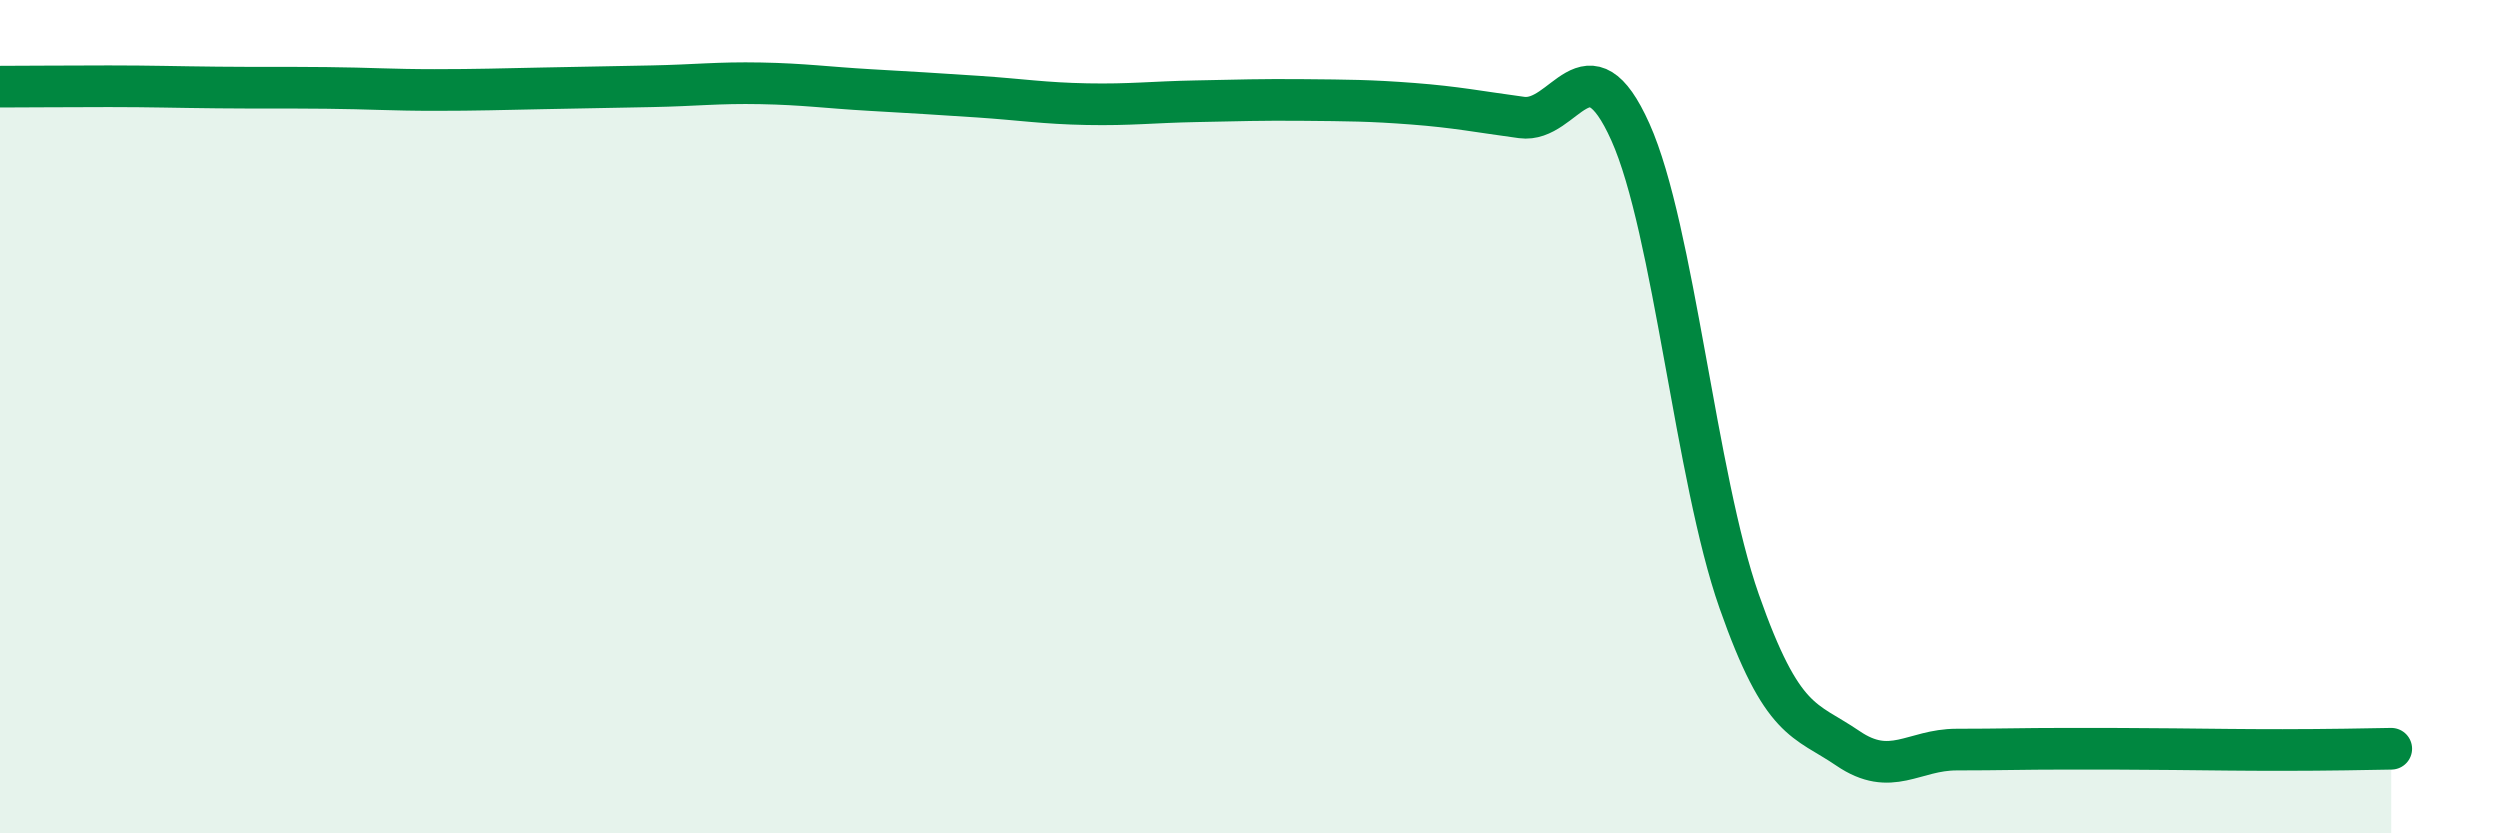 
    <svg width="60" height="20" viewBox="0 0 60 20" xmlns="http://www.w3.org/2000/svg">
      <path
        d="M 0,2.08 C 0.52,2.08 1.57,2.07 2.61,2.07 C 3.65,2.07 4.18,2.09 5.22,2.1 C 6.26,2.11 6.79,2.1 7.83,2.11 C 8.87,2.12 9.39,2.16 10.43,2.16 C 11.47,2.16 12,2.14 13.04,2.12 C 14.08,2.1 14.61,2.09 15.65,2.07 C 16.69,2.05 17.22,1.98 18.26,2 C 19.3,2.02 19.83,2.1 20.87,2.16 C 21.91,2.22 22.44,2.25 23.48,2.32 C 24.52,2.39 25.05,2.48 26.09,2.5 C 27.13,2.52 27.66,2.45 28.7,2.43 C 29.74,2.41 30.26,2.39 31.3,2.4 C 32.34,2.41 32.87,2.41 33.91,2.49 C 34.95,2.57 35.48,2.68 36.52,2.82 C 37.56,2.96 38.09,0.85 39.13,3.17 C 40.17,5.49 40.7,11.47 41.74,14.43 C 42.78,17.39 43.31,17.25 44.35,17.96 C 45.39,18.67 45.92,17.99 46.96,17.99 C 48,17.99 48.53,17.97 49.57,17.97 C 50.61,17.97 51.13,17.97 52.17,17.98 C 53.21,17.99 53.74,18 54.78,18 C 55.82,18 56.87,17.98 57.39,17.97L57.39 20L0 20Z"
        fill="#008740"
        opacity="0.1"
        stroke-linecap="round"
        stroke-linejoin="round"
      />
      <path
        d="M 0,2.08 C 0.52,2.08 1.57,2.07 2.61,2.07 C 3.65,2.07 4.18,2.09 5.22,2.1 C 6.26,2.11 6.79,2.1 7.83,2.11 C 8.87,2.12 9.39,2.16 10.43,2.16 C 11.47,2.16 12,2.14 13.04,2.12 C 14.08,2.1 14.61,2.09 15.65,2.07 C 16.69,2.05 17.22,1.98 18.26,2 C 19.3,2.02 19.83,2.1 20.87,2.16 C 21.91,2.22 22.44,2.25 23.48,2.32 C 24.52,2.39 25.05,2.48 26.09,2.5 C 27.13,2.52 27.66,2.45 28.7,2.43 C 29.74,2.41 30.26,2.39 31.3,2.4 C 32.34,2.41 32.87,2.41 33.91,2.49 C 34.95,2.57 35.48,2.68 36.52,2.82 C 37.56,2.96 38.09,0.85 39.13,3.17 C 40.17,5.49 40.7,11.47 41.74,14.43 C 42.78,17.39 43.31,17.25 44.35,17.96 C 45.39,18.67 45.92,17.99 46.96,17.99 C 48,17.99 48.53,17.97 49.57,17.97 C 50.61,17.97 51.13,17.97 52.17,17.98 C 53.21,17.99 53.74,18 54.78,18 C 55.82,18 56.87,17.98 57.39,17.97"
        stroke="#008740"
        stroke-width="1"
        fill="none"
        stroke-linecap="round"
        stroke-linejoin="round"
      />
    </svg>
  